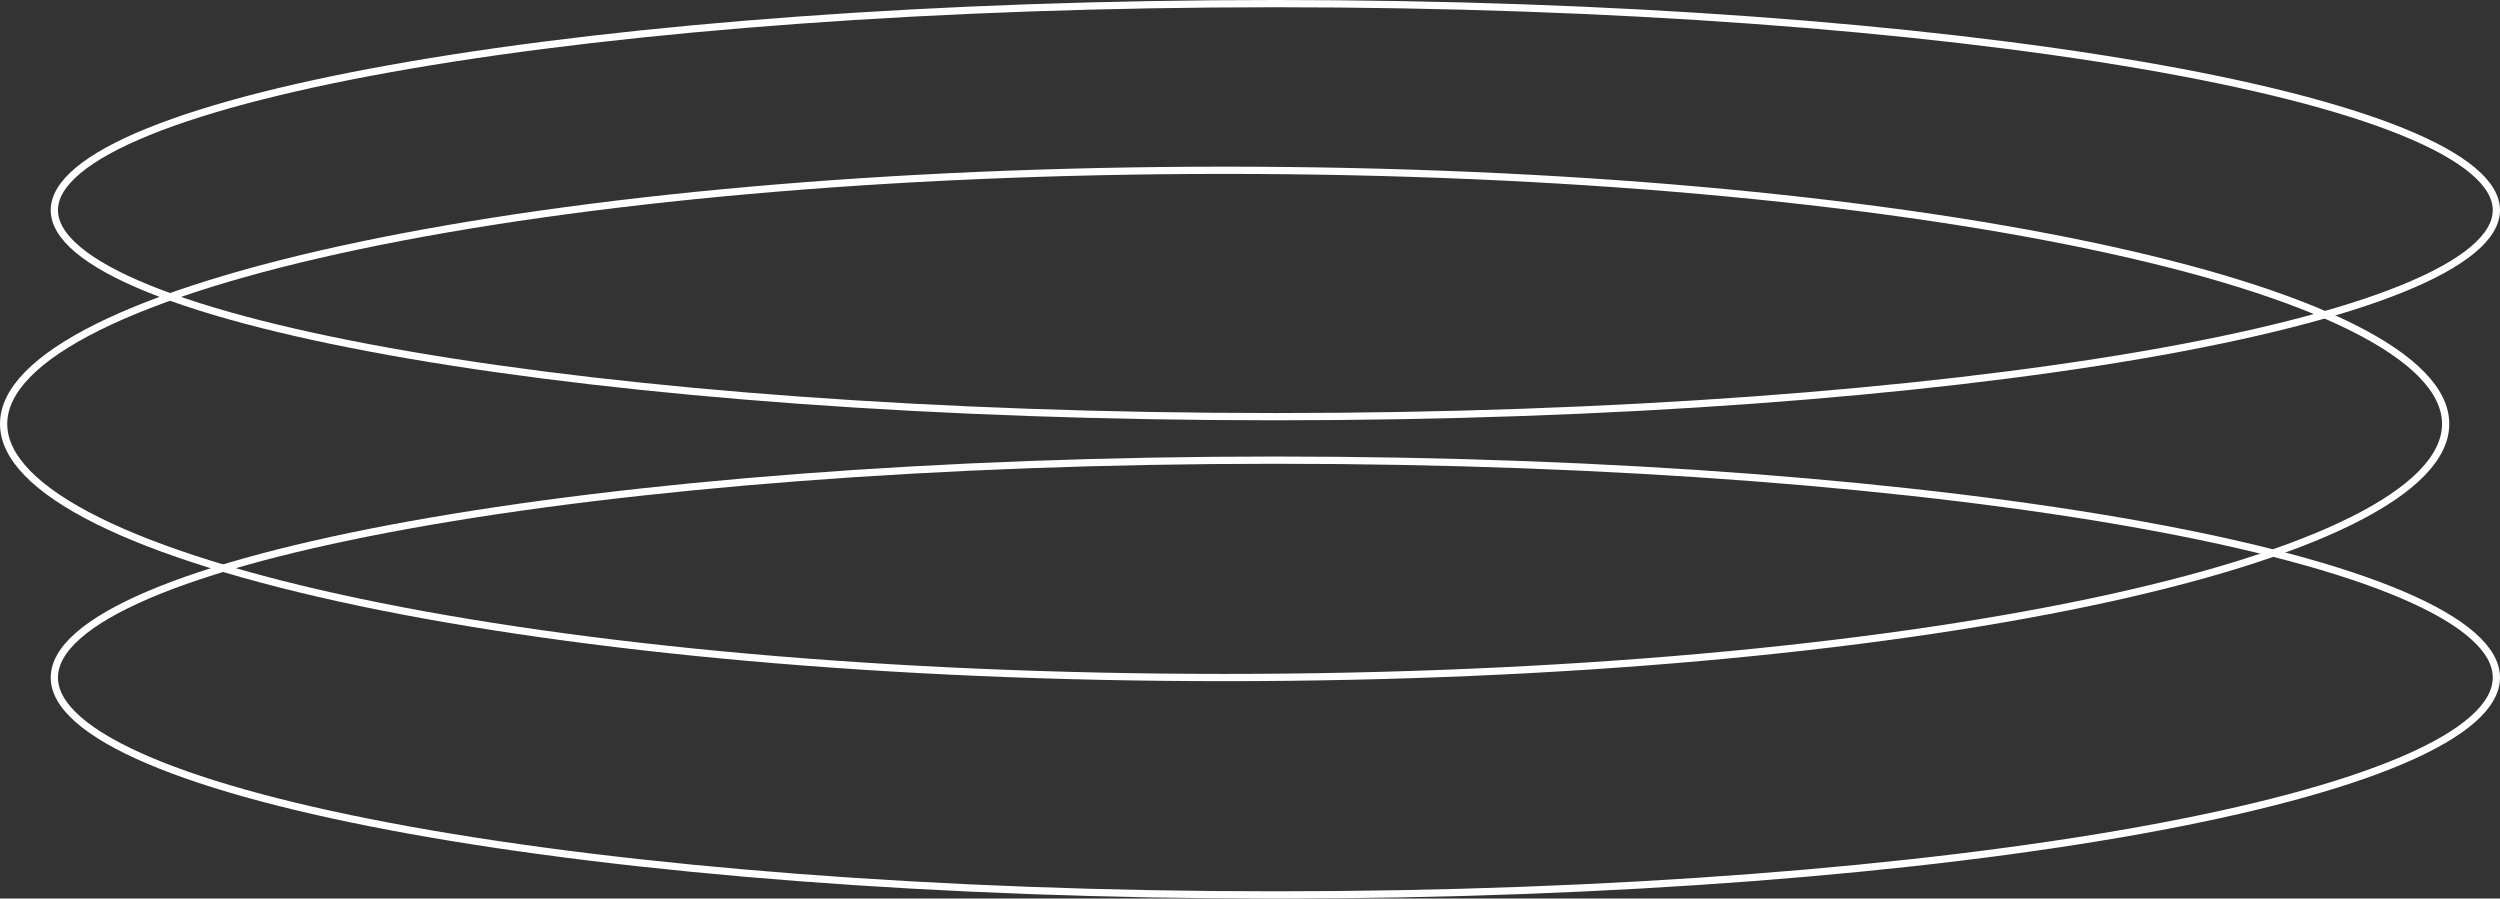 <svg width="345" height="124" viewBox="0 0 345 124" fill="none" xmlns="http://www.w3.org/2000/svg">
<rect x="0" y="0" width="345" height="124" fill="#333333" stroke="none"/>
<path d="M176 0.5C222.648 0.5 264.869 3.745 295.416 8.986C310.694 11.608 323.028 14.725 331.531 18.175C335.785 19.901 339.051 21.699 341.245 23.539C343.444 25.383 344.5 27.21 344.5 29C344.5 30.79 343.444 32.617 341.245 34.461C339.051 36.301 335.785 38.099 331.531 39.825C323.028 43.275 310.694 46.392 295.416 49.014C264.869 54.255 222.648 57.5 176 57.5C129.352 57.5 87.131 54.255 56.584 49.014C41.306 46.392 28.972 43.275 20.469 39.825C16.215 38.099 12.949 36.301 10.755 34.461C8.556 32.617 7.5 30.79 7.5 29C7.5 27.21 8.556 25.383 10.755 23.539C12.949 21.699 16.215 19.901 20.469 18.175C28.972 14.725 41.306 11.608 56.584 8.986C87.131 3.745 129.352 0.5 176 0.5Z" stroke="white"/>
<path d="M176 63.5C222.648 63.5 264.866 66.913 295.412 72.426C310.689 75.183 323.021 78.46 331.522 82.088C335.775 83.902 339.041 85.793 341.235 87.728C343.432 89.666 344.5 91.596 344.5 93.5C344.5 95.404 343.432 97.334 341.235 99.272C339.041 101.207 335.775 103.098 331.522 104.912C323.021 108.539 310.689 111.817 295.412 114.574C264.866 120.087 222.648 123.5 176 123.5C129.352 123.5 87.134 120.087 56.588 114.574C41.311 111.817 28.979 108.539 20.477 104.912C16.225 103.098 12.959 101.207 10.765 99.272C8.568 97.334 7.5 95.404 7.5 93.5C7.5 91.596 8.568 89.666 10.765 87.728C12.959 85.793 16.225 83.902 20.477 82.088C28.979 78.46 41.311 75.183 56.588 72.426C87.134 66.913 129.352 63.5 176 63.5Z" stroke="white"/>
<path d="M169 23.5C215.644 23.5 257.858 27.471 288.398 33.887C303.673 37.095 316 40.91 324.497 45.13C328.746 47.24 332.011 49.439 334.208 51.694C336.403 53.948 337.5 56.222 337.5 58.5C337.5 60.778 336.403 63.052 334.208 65.306C332.011 67.561 328.746 69.76 324.497 71.87C316 76.09 303.673 79.905 288.398 83.113C257.858 89.528 215.644 93.5 169 93.5C122.356 93.5 80.142 89.528 49.602 83.113C34.328 79.905 22 76.09 13.503 71.87C9.254 69.76 5.989 67.561 3.792 65.306C1.597 63.052 0.5 60.778 0.5 58.5C0.5 56.222 1.597 53.948 3.792 51.694C5.989 49.439 9.254 47.24 13.503 45.13C22 40.91 34.328 37.095 49.602 33.887C80.142 27.471 122.356 23.5 169 23.5Z" stroke="white"/>
</svg>
